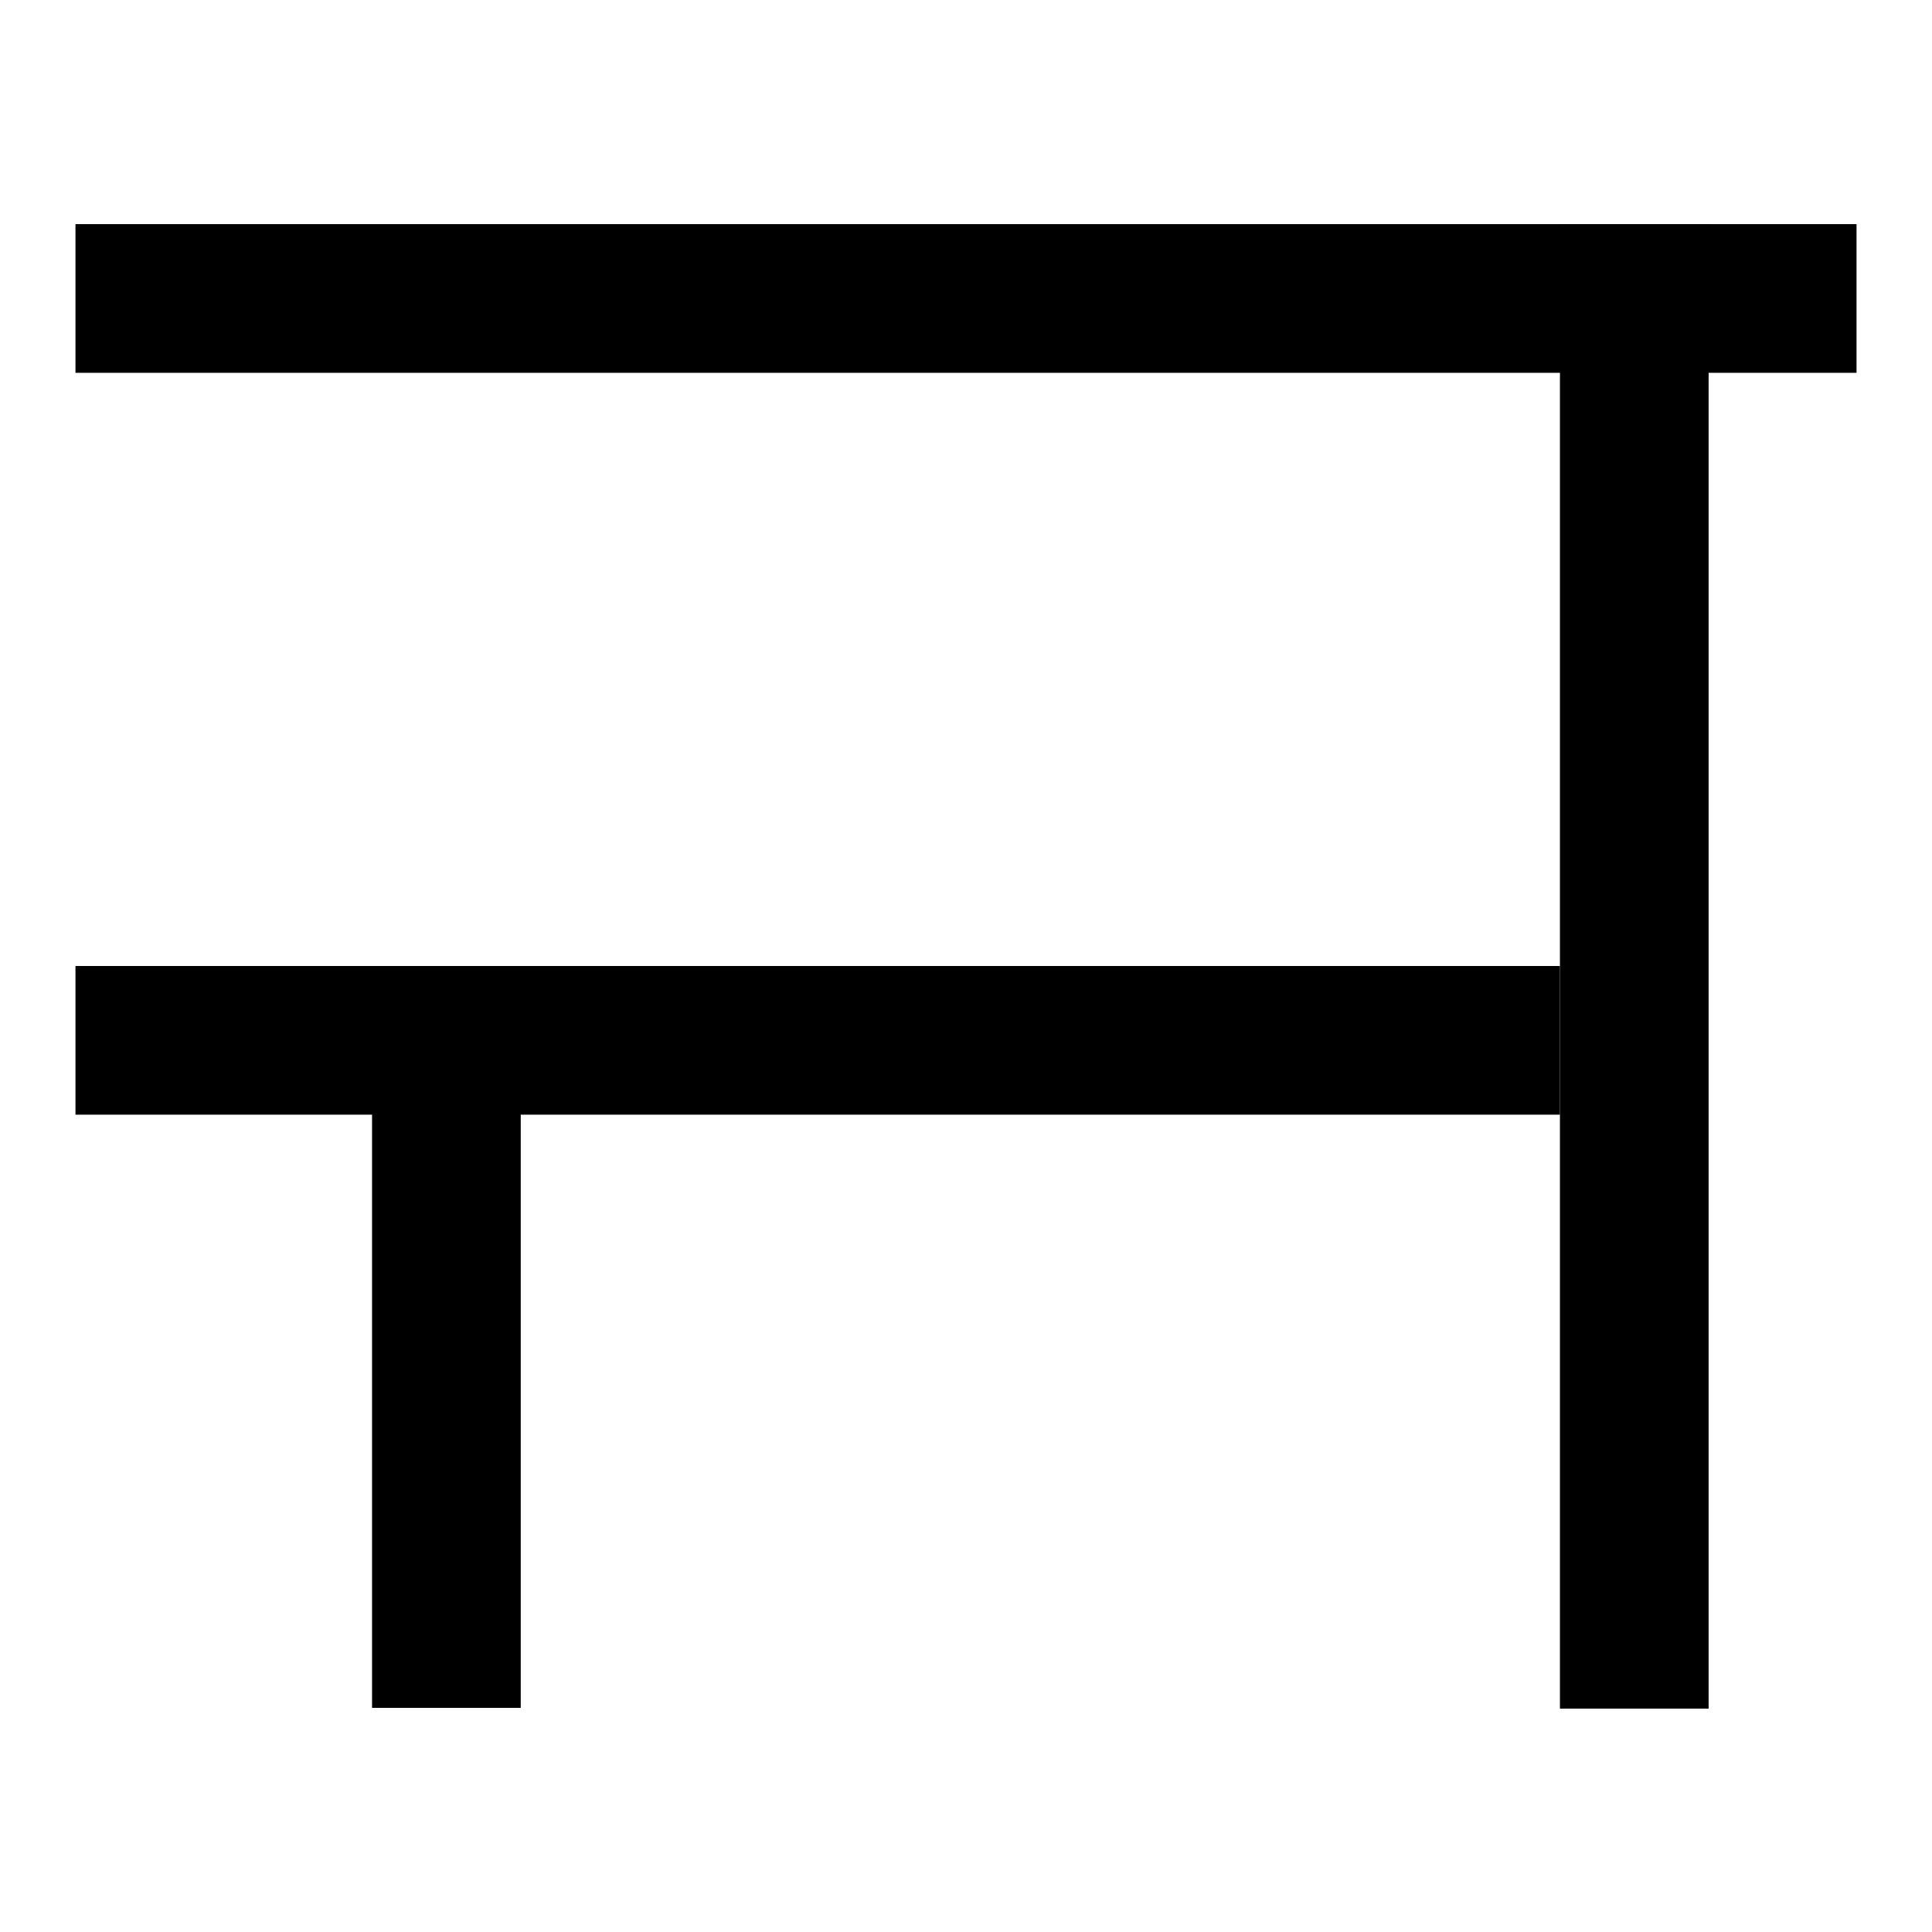 <?xml version="1.0" encoding="utf-8"?>
<!-- Svg Vector Icons : http://www.onlinewebfonts.com/icon -->
<!DOCTYPE svg PUBLIC "-//W3C//DTD SVG 1.1//EN" "http://www.w3.org/Graphics/SVG/1.1/DTD/svg11.dtd">
<svg version="1.1" xmlns="http://www.w3.org/2000/svg" xmlns:xlink="http://www.w3.org/1999/xlink" x="0px" y="0px" viewBox="0 0 256 256" enable-background="new 0 0 256 256" xml:space="preserve">
<g><g><path fill="#000000" d="M10,29.7h236v19.7H10V29.7z"/><path fill="#000000" d="M206.7,29.7h19.7v196.7h-19.7V29.7z"/><path fill="#000000" d="M10,128h196.7v19.7H10V128z"/><path fill="#000000" d="M49.3,128H69v98.3H49.3V128z"/></g></g>
</svg>
